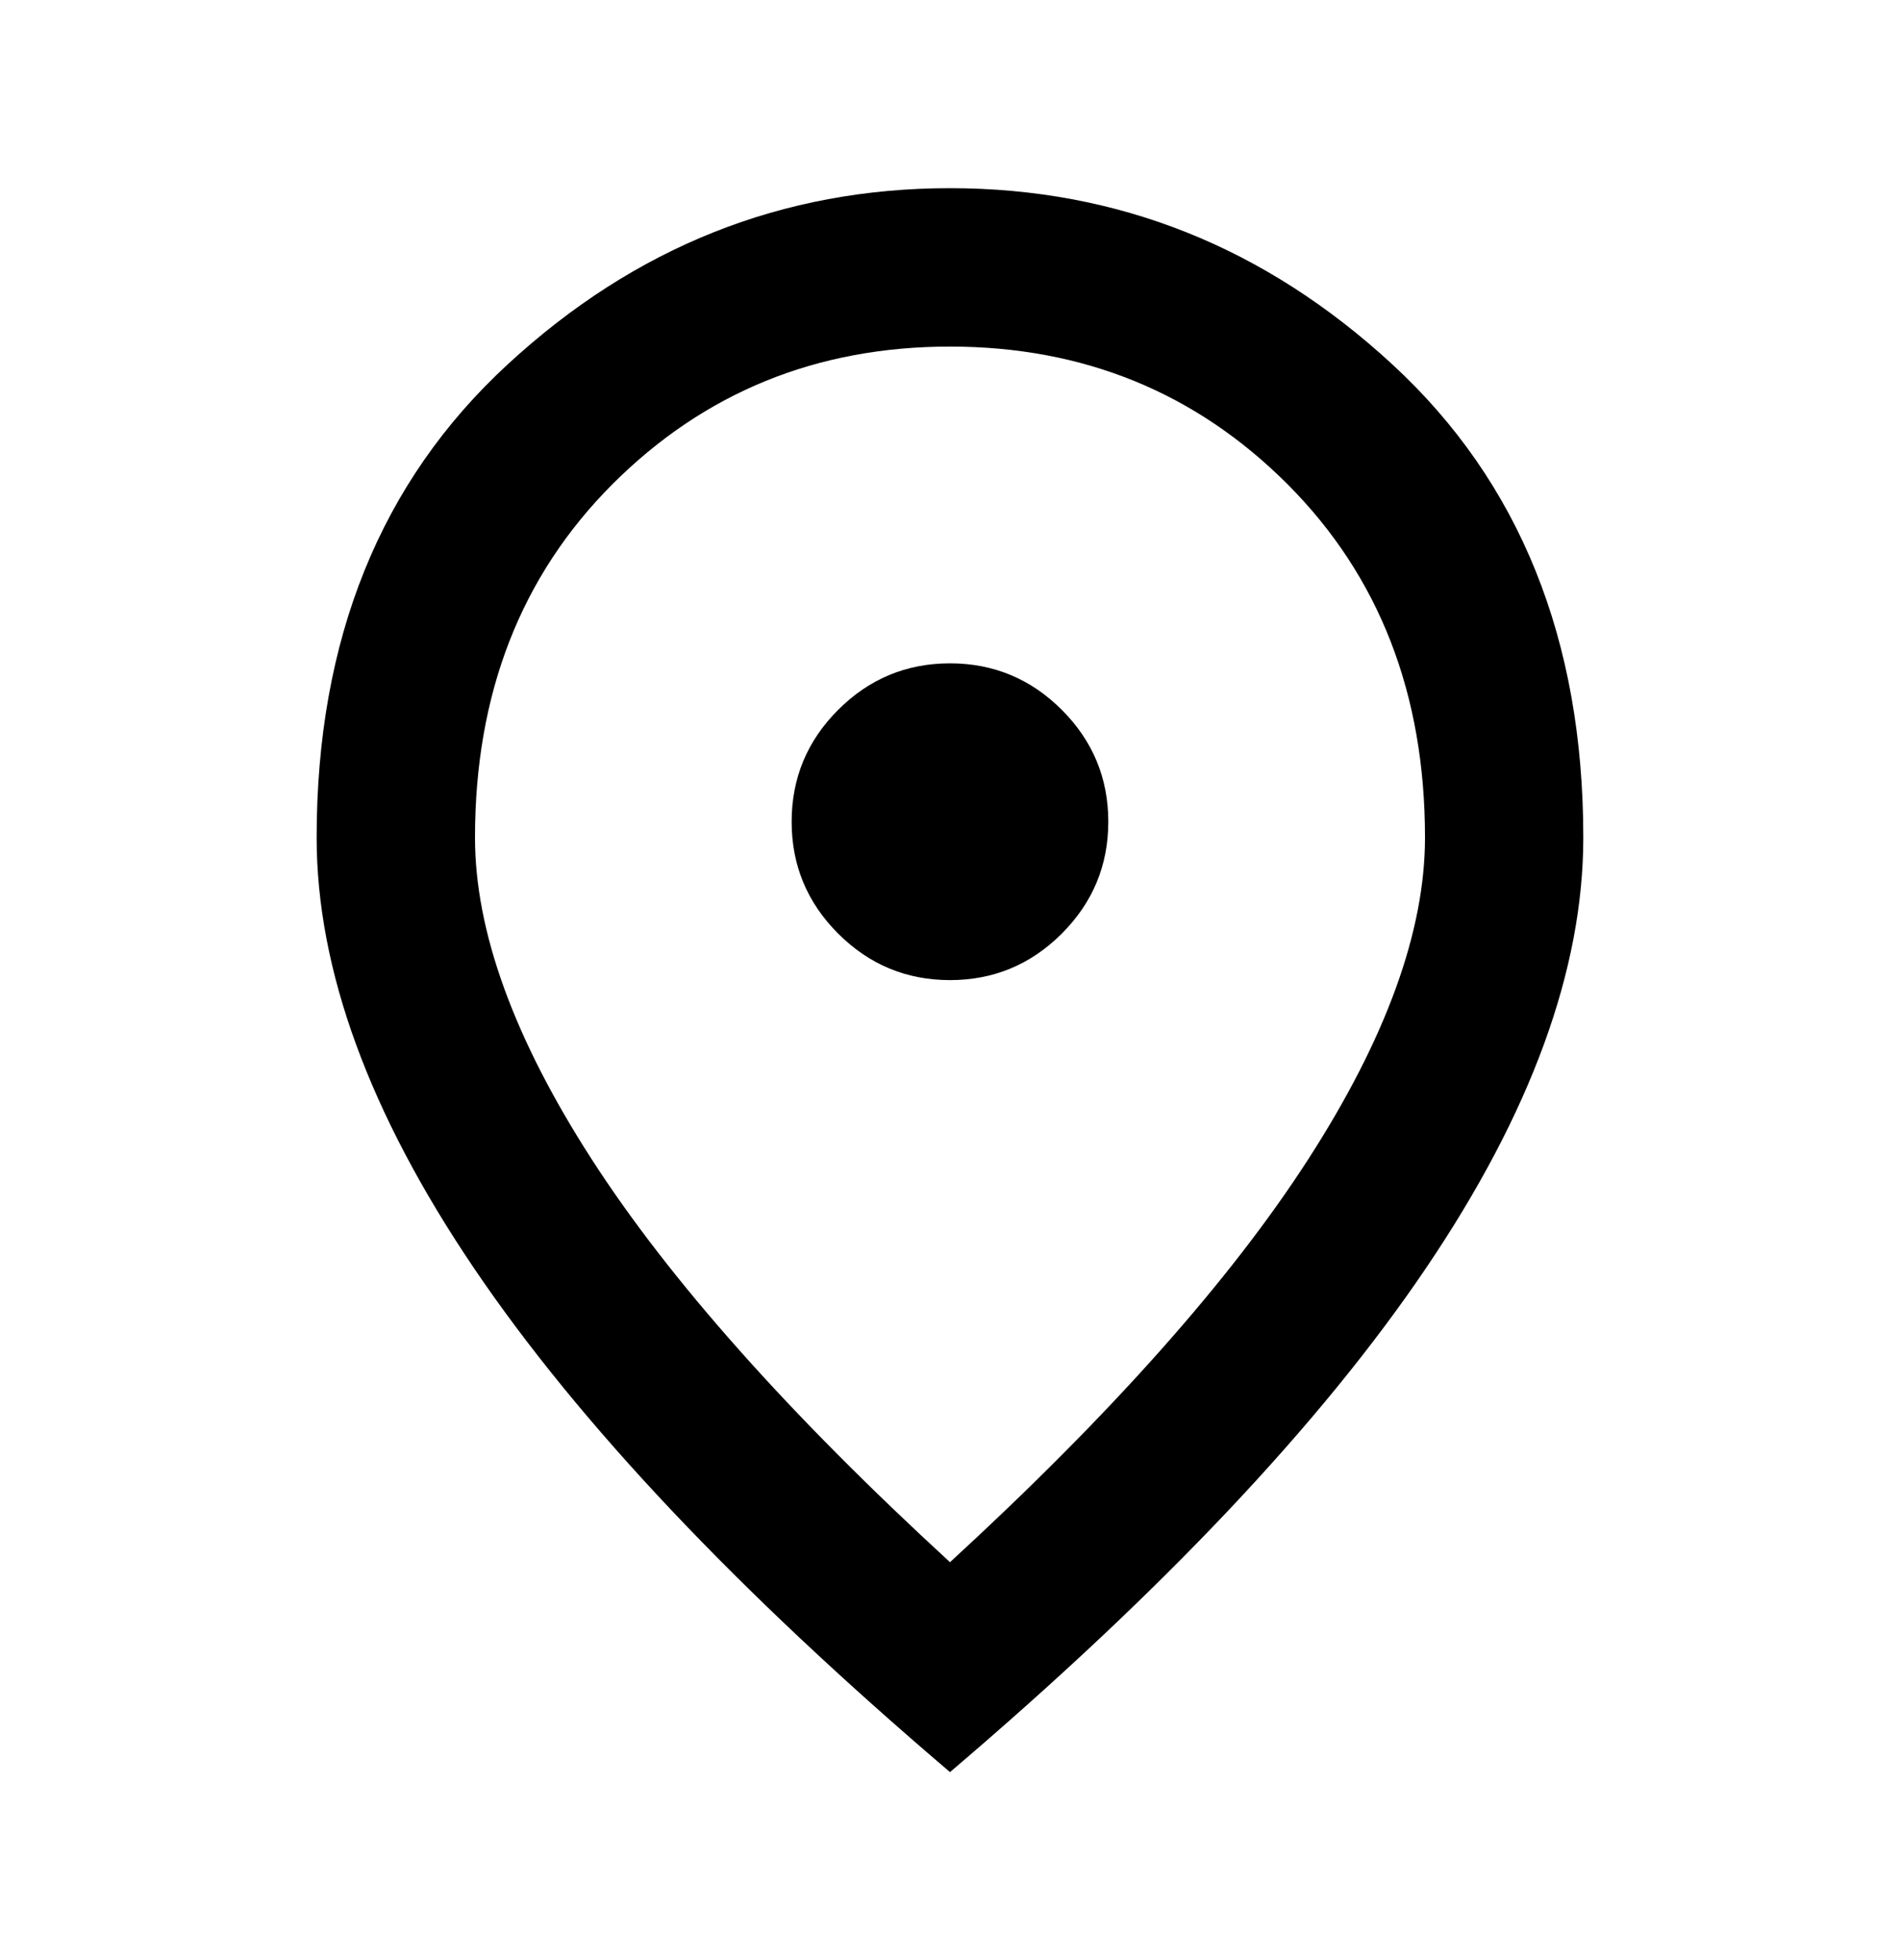 <svg width="32" height="33" viewBox="0 0 32 33" fill="none" xmlns="http://www.w3.org/2000/svg">
<mask id="mask0_1267_8255" style="mask-type:alpha" maskUnits="userSpaceOnUse" x="0" y="0" width="32" height="33">
<rect y="0.5" width="32" height="32" fill="#D9D9D9"/>
</mask>
<g mask="url(#mask0_1267_8255)">
<path d="M16 16.501C16.733 16.501 17.361 16.24 17.883 15.718C18.405 15.196 18.666 14.568 18.666 13.835C18.666 13.101 18.405 12.473 17.883 11.951C17.361 11.429 16.733 11.168 16 11.168C15.266 11.168 14.639 11.429 14.116 11.951C13.594 12.473 13.333 13.101 13.333 13.835C13.333 14.568 13.594 15.196 14.116 15.718C14.639 16.24 15.266 16.501 16 16.501ZM16 26.301C18.711 23.812 20.722 21.551 22.033 19.518C23.344 17.485 24 15.679 24 14.101C24 11.679 23.227 9.696 21.683 8.151C20.139 6.607 18.244 5.835 16 5.835C13.755 5.835 11.861 6.607 10.316 8.151C8.772 9.696 8 11.679 8 14.101C8 15.679 8.655 17.485 9.966 19.518C11.277 21.551 13.289 23.812 16 26.301ZM16 29.835C12.422 26.79 9.75 23.962 7.983 21.351C6.216 18.74 5.333 16.323 5.333 14.101C5.333 10.768 6.405 8.112 8.55 6.135C10.694 4.157 13.178 3.168 16 3.168C18.822 3.168 21.305 4.157 23.45 6.135C25.594 8.112 26.666 10.768 26.666 14.101C26.666 16.323 25.783 18.74 24.016 21.351C22.25 23.962 19.578 26.79 16 29.835Z" fill="black"/>
</g>
</svg>
